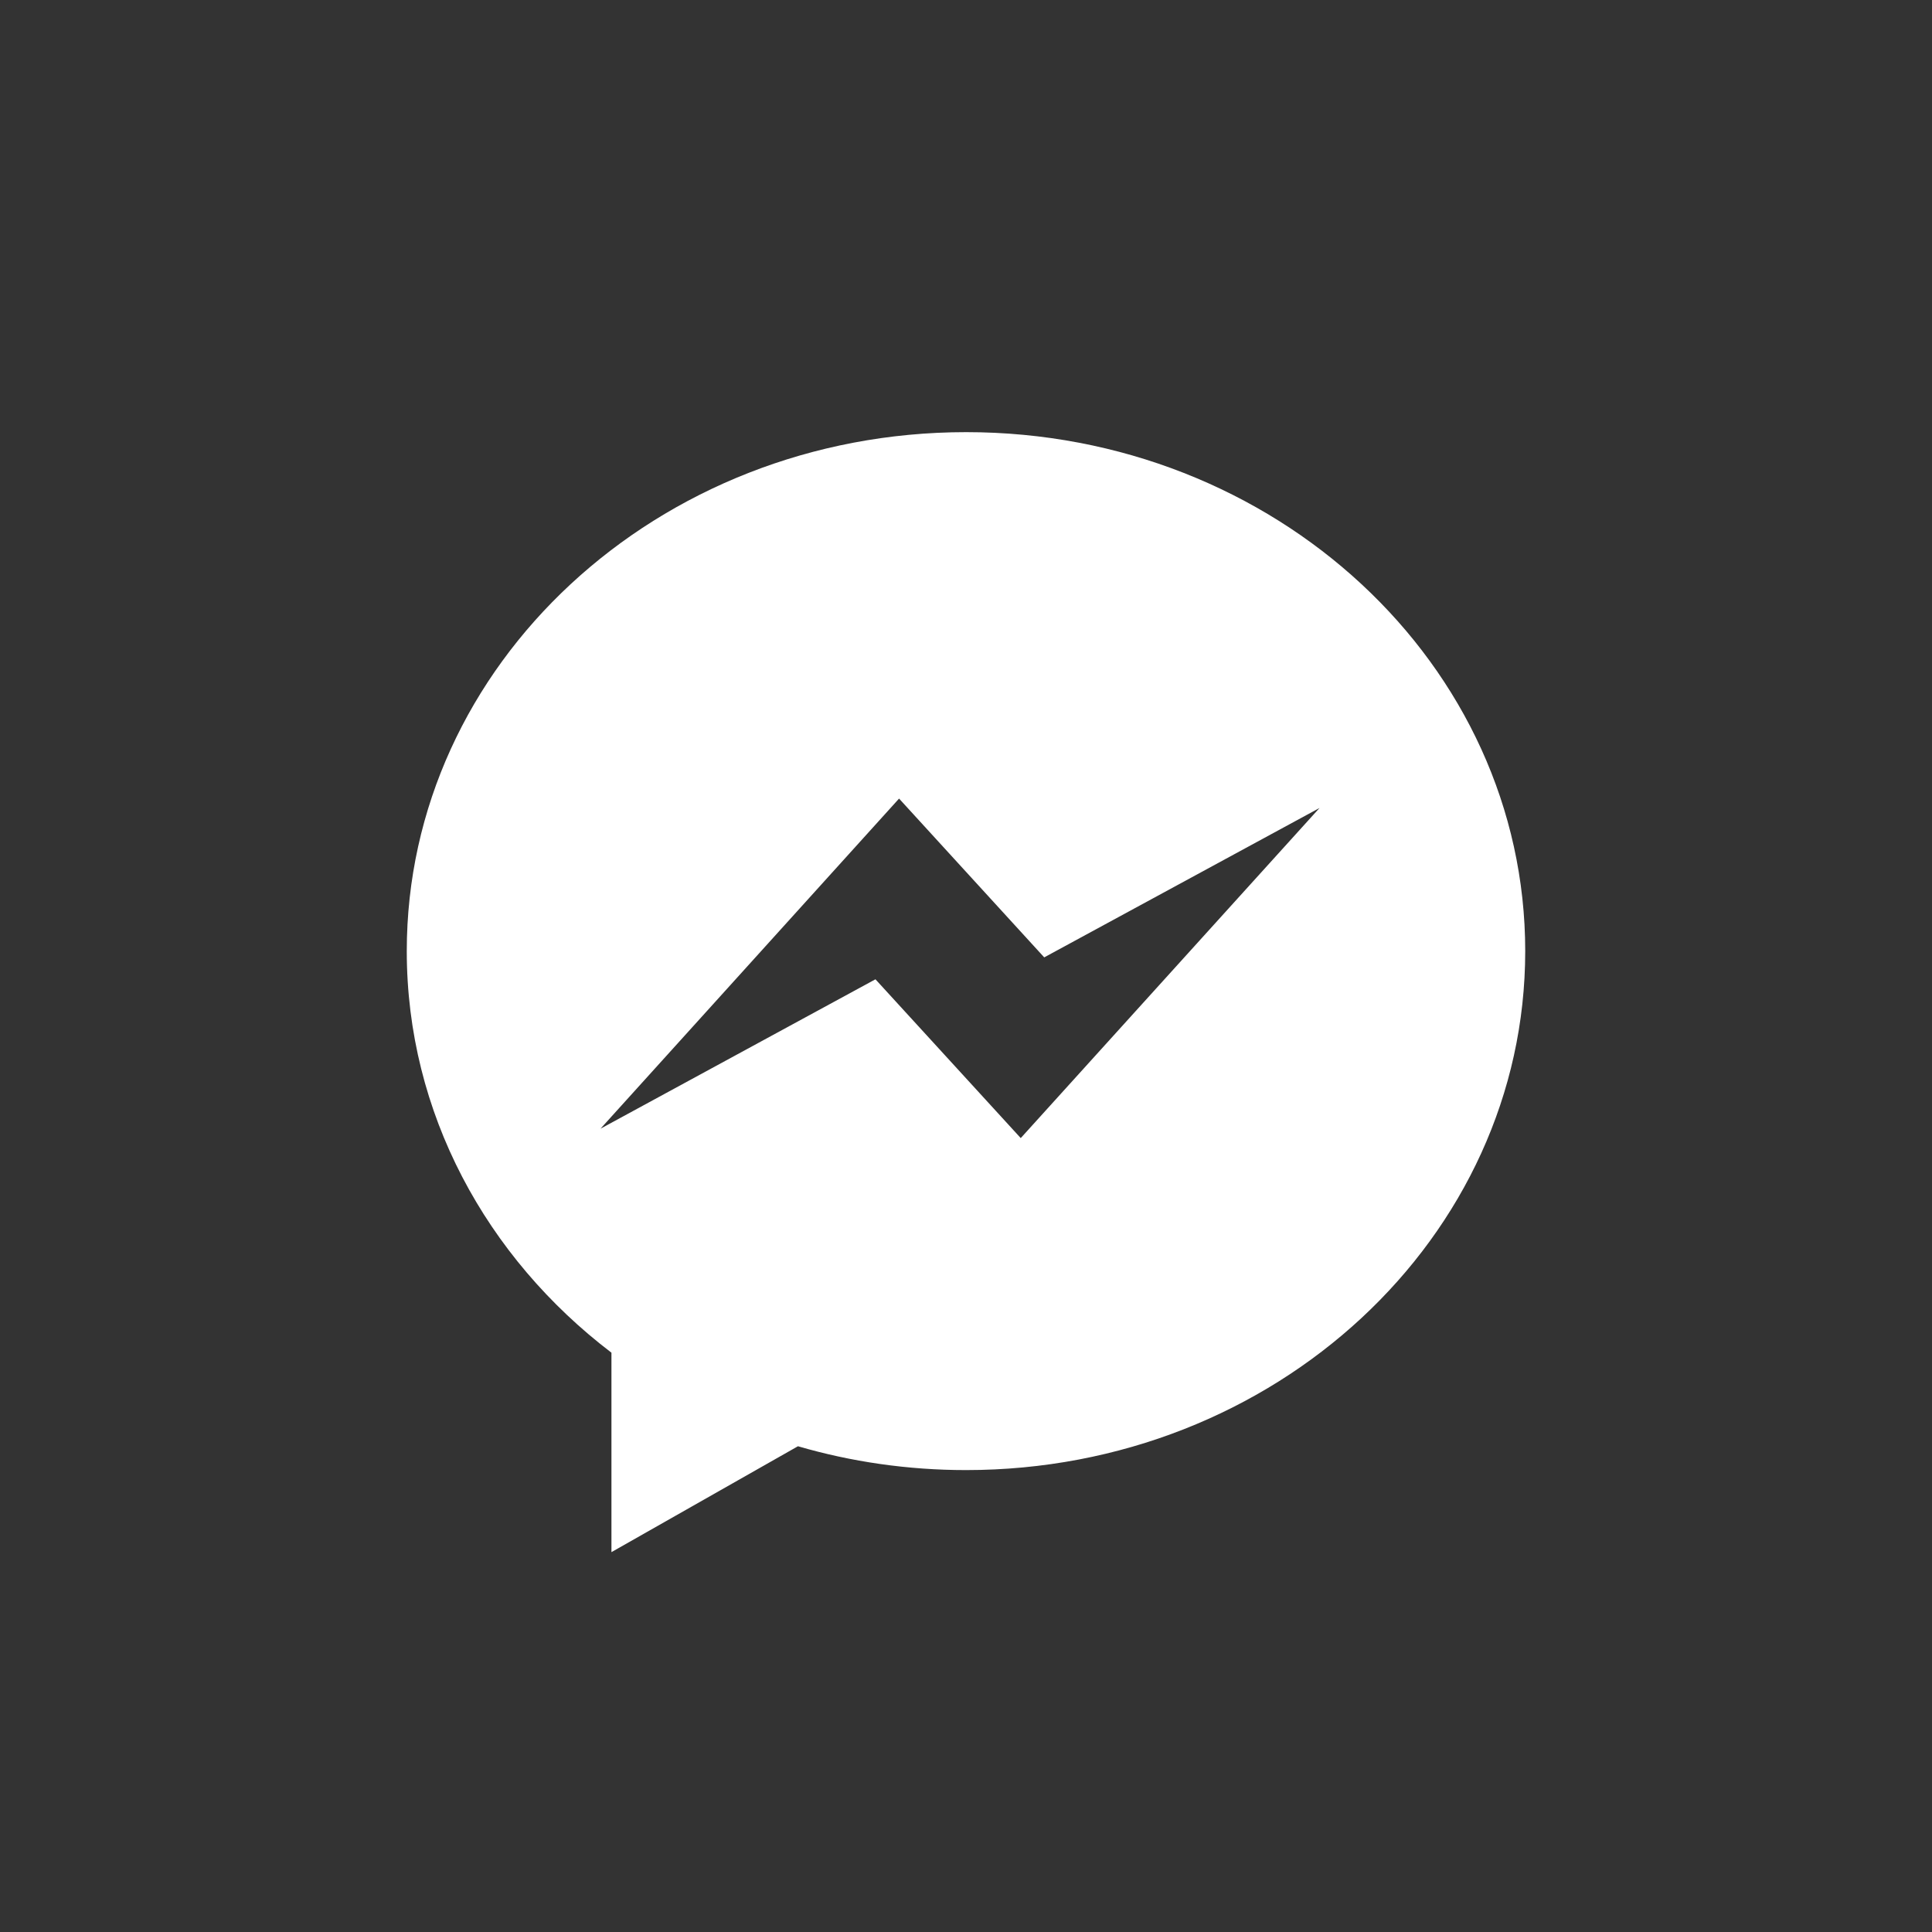 <?xml version="1.0" encoding="utf-8"?>
<!-- Generator: Adobe Illustrator 16.0.0, SVG Export Plug-In . SVG Version: 6.00 Build 0)  -->
<!DOCTYPE svg PUBLIC "-//W3C//DTD SVG 1.1//EN" "http://www.w3.org/Graphics/SVG/1.1/DTD/svg11.dtd">
<svg version="1.1" id="Layer_1" xmlns="http://www.w3.org/2000/svg" xmlns:xlink="http://www.w3.org/1999/xlink" x="0px" y="0px"
	 width="494.622px" height="494.622px" viewBox="0 0 494.622 494.622" enable-background="new 0 0 494.622 494.622"
	 xml:space="preserve">
<rect x="0" y="0" width="494.622" height="494.622" fill="#333333" stroke="none"/>
<circle fill="none" cx="247.311" cy="247.311" r="247.311"/>
<path fill="#FFFFFF" d="M247.356,110.636c-79.056,0-143.216,59.485-143.216,132.864c0,41.438,20.399,78.442,52.399,102.809v51.062
	l47.751-27.109c13.572,3.962,28.048,6.103,43.029,6.103c79.056,0,143.162-59.485,143.162-132.863
	C390.481,170.121,326.412,110.636,247.356,110.636z M261.324,291.369l-37.195-40.653l-70.391,38.247l76.435-84.514l37.165,40.654
	l70.481-38.248L261.324,291.369z"/>
</svg>
